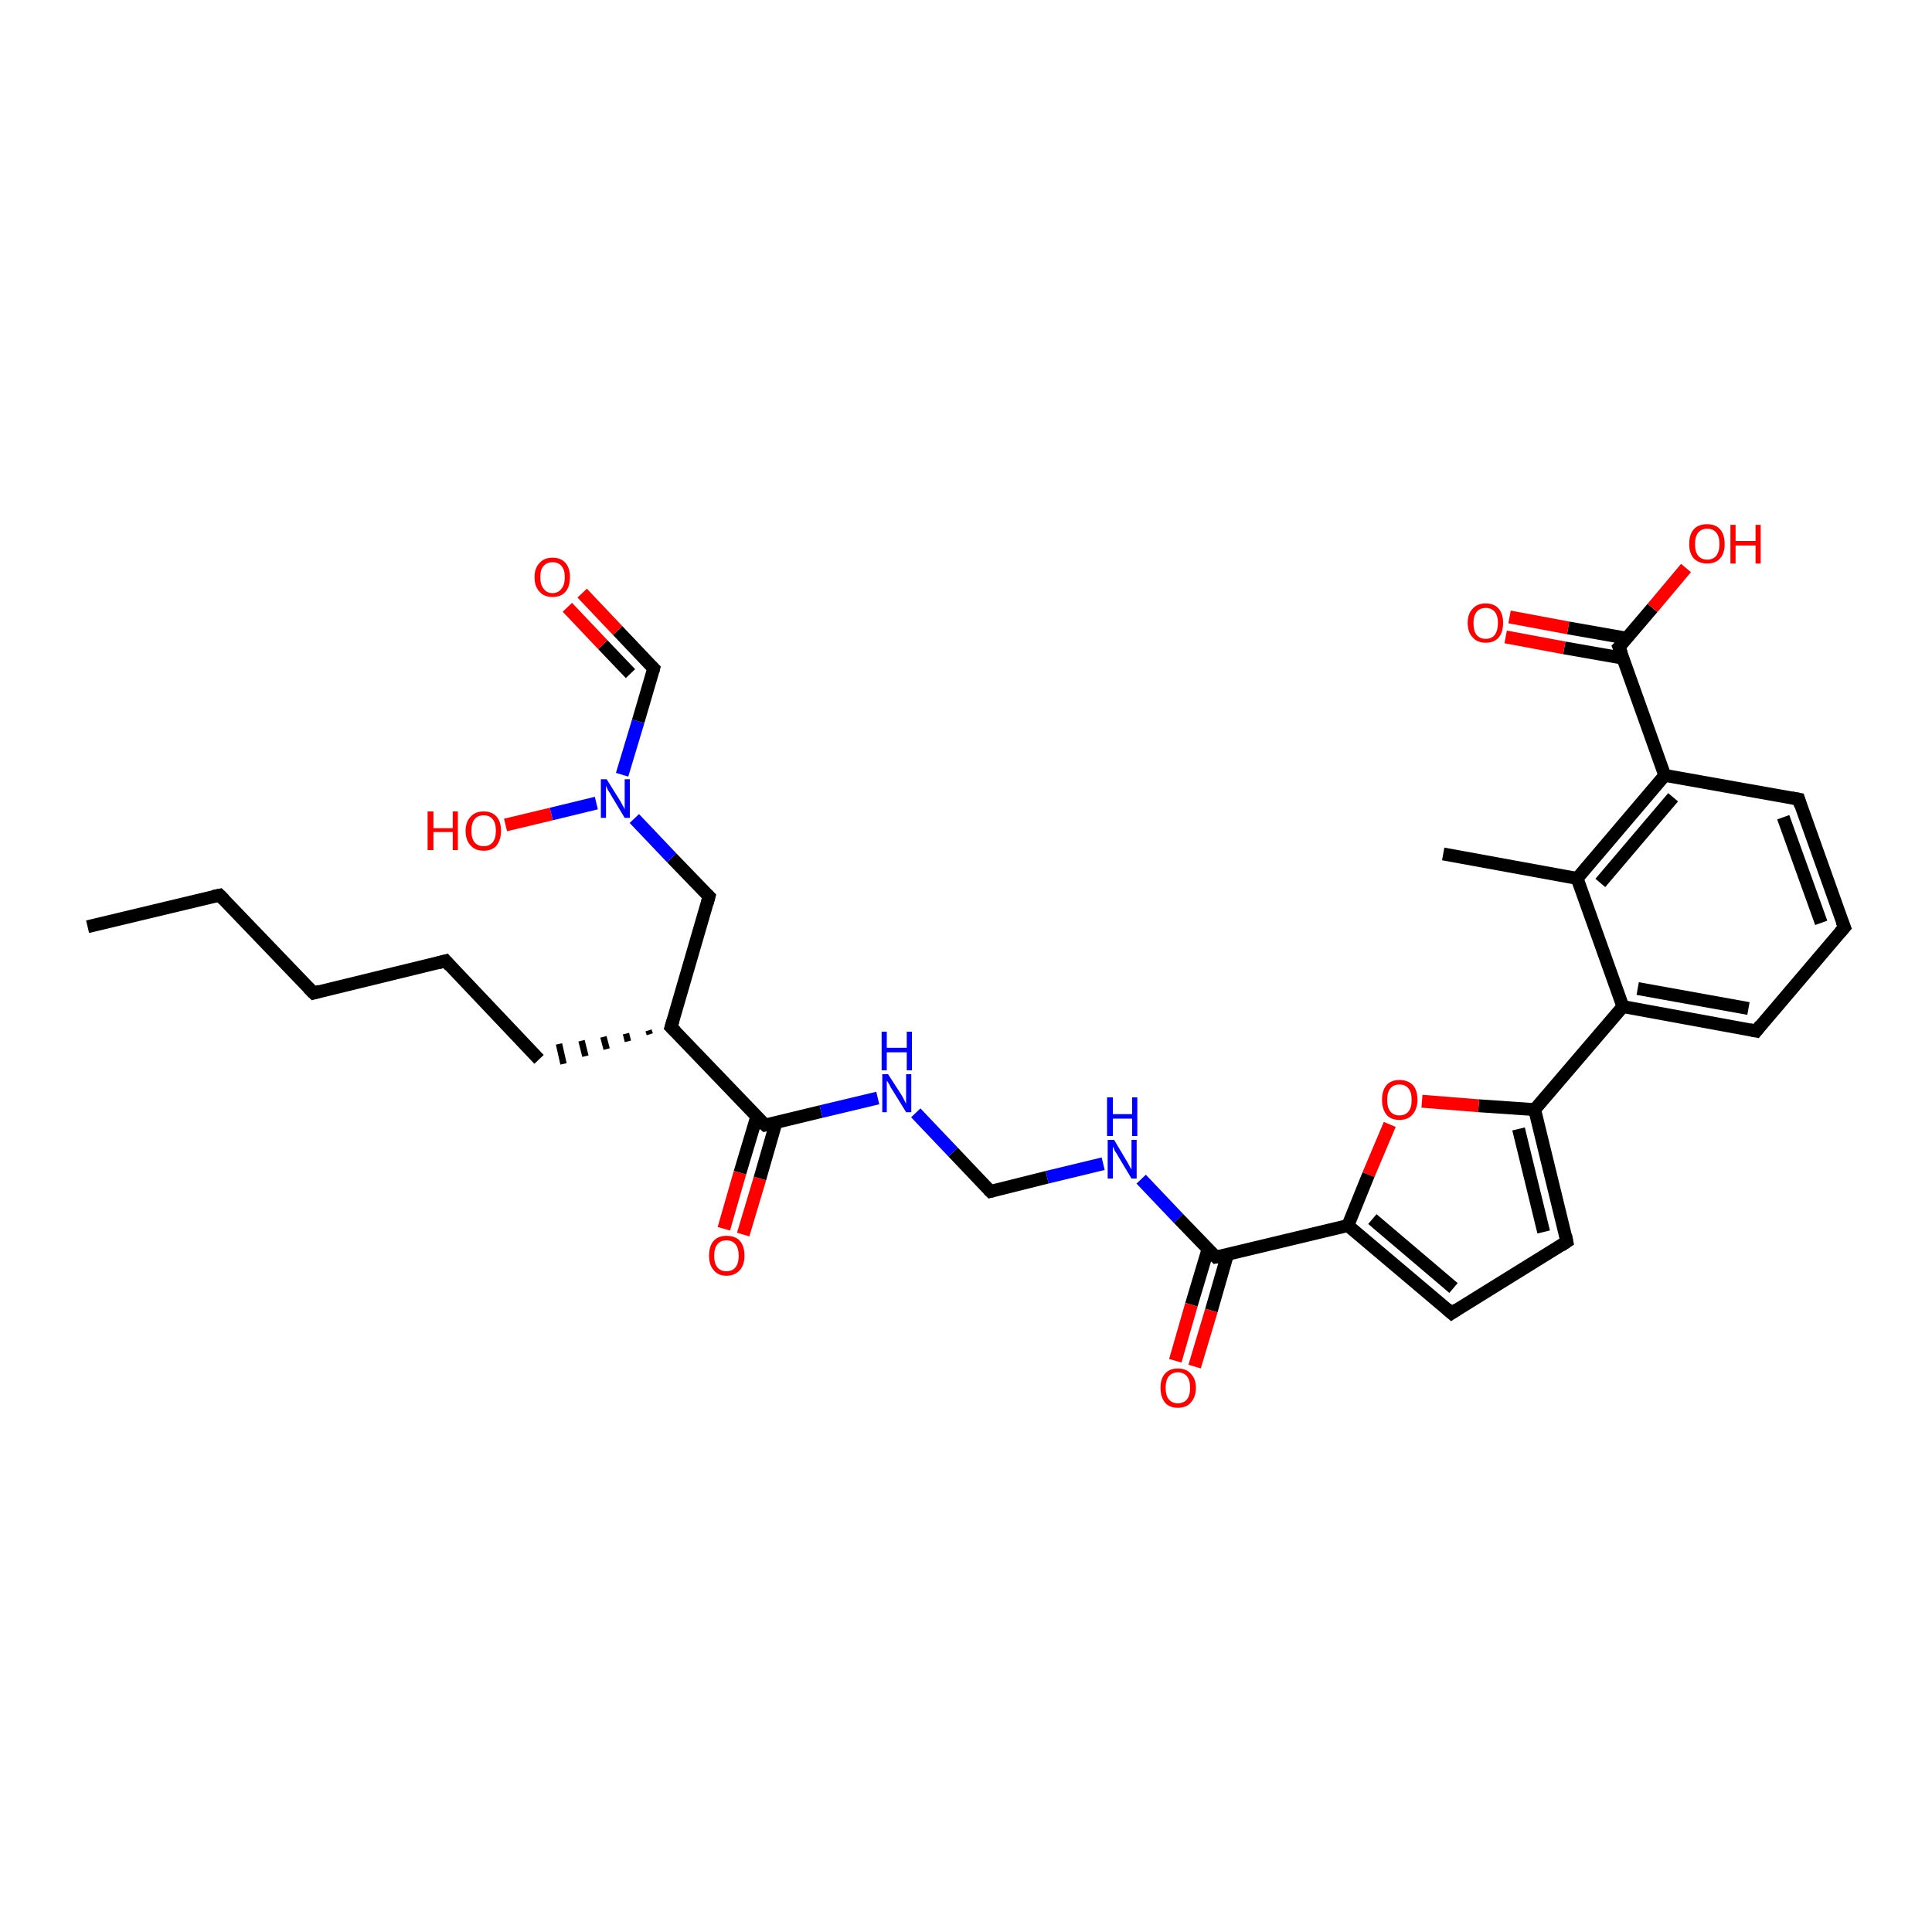 <?xml version='1.0' encoding='iso-8859-1'?>
<svg version='1.1' baseProfile='full'
              xmlns='http://www.w3.org/2000/svg'
                      xmlns:rdkit='http://www.rdkit.org/xml'
                      xmlns:xlink='http://www.w3.org/1999/xlink'
                  xml:space='preserve'
width='300px' height='300px' viewBox='0 0 300 300'>
<!-- END OF HEADER -->
<rect style='opacity:1.0;fill:#FFFFFF;stroke:none' width='300.0' height='300.0' x='0.0' y='0.0'> </rect>
<path class='bond-0 atom-0 atom-1' d='M 13.6,143.9 L 34.1,139.0' style='fill:none;fill-rule:evenodd;stroke:#000000;stroke-width:2.0px;stroke-linecap:butt;stroke-linejoin:miter;stroke-opacity:1' />
<path class='bond-1 atom-1 atom-2' d='M 34.1,139.0 L 48.7,154.2' style='fill:none;fill-rule:evenodd;stroke:#000000;stroke-width:2.0px;stroke-linecap:butt;stroke-linejoin:miter;stroke-opacity:1' />
<path class='bond-2 atom-2 atom-3' d='M 48.7,154.2 L 69.2,149.2' style='fill:none;fill-rule:evenodd;stroke:#000000;stroke-width:2.0px;stroke-linecap:butt;stroke-linejoin:miter;stroke-opacity:1' />
<path class='bond-3 atom-3 atom-4' d='M 69.2,149.2 L 83.7,164.5' style='fill:none;fill-rule:evenodd;stroke:#000000;stroke-width:2.0px;stroke-linecap:butt;stroke-linejoin:miter;stroke-opacity:1' />
<path class='bond-4 atom-5 atom-4' d='M 100.7,160.0 L 100.9,160.6' style='fill:none;fill-rule:evenodd;stroke:#000000;stroke-width:1.0px;stroke-linecap:butt;stroke-linejoin:miter;stroke-opacity:1' />
<path class='bond-4 atom-5 atom-4' d='M 97.2,160.5 L 97.5,161.7' style='fill:none;fill-rule:evenodd;stroke:#000000;stroke-width:1.0px;stroke-linecap:butt;stroke-linejoin:miter;stroke-opacity:1' />
<path class='bond-4 atom-5 atom-4' d='M 93.7,161.0 L 94.2,162.9' style='fill:none;fill-rule:evenodd;stroke:#000000;stroke-width:1.0px;stroke-linecap:butt;stroke-linejoin:miter;stroke-opacity:1' />
<path class='bond-4 atom-5 atom-4' d='M 90.3,161.6 L 90.9,164.0' style='fill:none;fill-rule:evenodd;stroke:#000000;stroke-width:1.0px;stroke-linecap:butt;stroke-linejoin:miter;stroke-opacity:1' />
<path class='bond-4 atom-5 atom-4' d='M 86.8,162.1 L 87.5,165.2' style='fill:none;fill-rule:evenodd;stroke:#000000;stroke-width:1.0px;stroke-linecap:butt;stroke-linejoin:miter;stroke-opacity:1' />
<path class='bond-5 atom-5 atom-6' d='M 104.2,159.5 L 110.1,139.2' style='fill:none;fill-rule:evenodd;stroke:#000000;stroke-width:2.0px;stroke-linecap:butt;stroke-linejoin:miter;stroke-opacity:1' />
<path class='bond-6 atom-6 atom-7' d='M 110.1,139.2 L 104.3,133.2' style='fill:none;fill-rule:evenodd;stroke:#000000;stroke-width:2.0px;stroke-linecap:butt;stroke-linejoin:miter;stroke-opacity:1' />
<path class='bond-6 atom-6 atom-7' d='M 104.3,133.2 L 98.5,127.1' style='fill:none;fill-rule:evenodd;stroke:#0000FF;stroke-width:2.0px;stroke-linecap:butt;stroke-linejoin:miter;stroke-opacity:1' />
<path class='bond-7 atom-7 atom-8' d='M 92.6,124.7 L 85.6,126.4' style='fill:none;fill-rule:evenodd;stroke:#0000FF;stroke-width:2.0px;stroke-linecap:butt;stroke-linejoin:miter;stroke-opacity:1' />
<path class='bond-7 atom-7 atom-8' d='M 85.6,126.4 L 78.5,128.1' style='fill:none;fill-rule:evenodd;stroke:#FF0000;stroke-width:2.0px;stroke-linecap:butt;stroke-linejoin:miter;stroke-opacity:1' />
<path class='bond-8 atom-7 atom-9' d='M 96.6,120.3 L 99.1,112.0' style='fill:none;fill-rule:evenodd;stroke:#0000FF;stroke-width:2.0px;stroke-linecap:butt;stroke-linejoin:miter;stroke-opacity:1' />
<path class='bond-8 atom-7 atom-9' d='M 99.1,112.0 L 101.5,103.8' style='fill:none;fill-rule:evenodd;stroke:#000000;stroke-width:2.0px;stroke-linecap:butt;stroke-linejoin:miter;stroke-opacity:1' />
<path class='bond-9 atom-9 atom-10' d='M 101.5,103.8 L 95.9,97.9' style='fill:none;fill-rule:evenodd;stroke:#000000;stroke-width:2.0px;stroke-linecap:butt;stroke-linejoin:miter;stroke-opacity:1' />
<path class='bond-9 atom-9 atom-10' d='M 95.9,97.9 L 90.4,92.1' style='fill:none;fill-rule:evenodd;stroke:#FF0000;stroke-width:2.0px;stroke-linecap:butt;stroke-linejoin:miter;stroke-opacity:1' />
<path class='bond-9 atom-9 atom-10' d='M 97.9,104.6 L 93.6,100.1' style='fill:none;fill-rule:evenodd;stroke:#000000;stroke-width:2.0px;stroke-linecap:butt;stroke-linejoin:miter;stroke-opacity:1' />
<path class='bond-9 atom-9 atom-10' d='M 93.6,100.1 L 88.1,94.3' style='fill:none;fill-rule:evenodd;stroke:#FF0000;stroke-width:2.0px;stroke-linecap:butt;stroke-linejoin:miter;stroke-opacity:1' />
<path class='bond-10 atom-5 atom-11' d='M 104.2,159.5 L 118.8,174.7' style='fill:none;fill-rule:evenodd;stroke:#000000;stroke-width:2.0px;stroke-linecap:butt;stroke-linejoin:miter;stroke-opacity:1' />
<path class='bond-11 atom-11 atom-12' d='M 117.5,173.4 L 114.9,182.1' style='fill:none;fill-rule:evenodd;stroke:#000000;stroke-width:2.0px;stroke-linecap:butt;stroke-linejoin:miter;stroke-opacity:1' />
<path class='bond-11 atom-11 atom-12' d='M 114.9,182.1 L 112.4,190.8' style='fill:none;fill-rule:evenodd;stroke:#FF0000;stroke-width:2.0px;stroke-linecap:butt;stroke-linejoin:miter;stroke-opacity:1' />
<path class='bond-11 atom-11 atom-12' d='M 120.5,174.3 L 118.0,183.0' style='fill:none;fill-rule:evenodd;stroke:#000000;stroke-width:2.0px;stroke-linecap:butt;stroke-linejoin:miter;stroke-opacity:1' />
<path class='bond-11 atom-11 atom-12' d='M 118.0,183.0 L 115.4,191.7' style='fill:none;fill-rule:evenodd;stroke:#FF0000;stroke-width:2.0px;stroke-linecap:butt;stroke-linejoin:miter;stroke-opacity:1' />
<path class='bond-12 atom-11 atom-13' d='M 118.8,174.7 L 127.5,172.6' style='fill:none;fill-rule:evenodd;stroke:#000000;stroke-width:2.0px;stroke-linecap:butt;stroke-linejoin:miter;stroke-opacity:1' />
<path class='bond-12 atom-11 atom-13' d='M 127.5,172.6 L 136.3,170.5' style='fill:none;fill-rule:evenodd;stroke:#0000FF;stroke-width:2.0px;stroke-linecap:butt;stroke-linejoin:miter;stroke-opacity:1' />
<path class='bond-13 atom-13 atom-14' d='M 142.2,172.8 L 148.0,178.9' style='fill:none;fill-rule:evenodd;stroke:#0000FF;stroke-width:2.0px;stroke-linecap:butt;stroke-linejoin:miter;stroke-opacity:1' />
<path class='bond-13 atom-13 atom-14' d='M 148.0,178.9 L 153.8,185.0' style='fill:none;fill-rule:evenodd;stroke:#000000;stroke-width:2.0px;stroke-linecap:butt;stroke-linejoin:miter;stroke-opacity:1' />
<path class='bond-14 atom-14 atom-15' d='M 153.8,185.0 L 162.6,182.8' style='fill:none;fill-rule:evenodd;stroke:#000000;stroke-width:2.0px;stroke-linecap:butt;stroke-linejoin:miter;stroke-opacity:1' />
<path class='bond-14 atom-14 atom-15' d='M 162.6,182.8 L 171.3,180.7' style='fill:none;fill-rule:evenodd;stroke:#0000FF;stroke-width:2.0px;stroke-linecap:butt;stroke-linejoin:miter;stroke-opacity:1' />
<path class='bond-15 atom-15 atom-16' d='M 177.2,183.1 L 183.0,189.2' style='fill:none;fill-rule:evenodd;stroke:#0000FF;stroke-width:2.0px;stroke-linecap:butt;stroke-linejoin:miter;stroke-opacity:1' />
<path class='bond-15 atom-15 atom-16' d='M 183.0,189.2 L 188.8,195.2' style='fill:none;fill-rule:evenodd;stroke:#000000;stroke-width:2.0px;stroke-linecap:butt;stroke-linejoin:miter;stroke-opacity:1' />
<path class='bond-16 atom-16 atom-17' d='M 187.6,193.9 L 185.0,202.6' style='fill:none;fill-rule:evenodd;stroke:#000000;stroke-width:2.0px;stroke-linecap:butt;stroke-linejoin:miter;stroke-opacity:1' />
<path class='bond-16 atom-16 atom-17' d='M 185.0,202.6 L 182.5,211.3' style='fill:none;fill-rule:evenodd;stroke:#FF0000;stroke-width:2.0px;stroke-linecap:butt;stroke-linejoin:miter;stroke-opacity:1' />
<path class='bond-16 atom-16 atom-17' d='M 190.6,194.8 L 188.1,203.5' style='fill:none;fill-rule:evenodd;stroke:#000000;stroke-width:2.0px;stroke-linecap:butt;stroke-linejoin:miter;stroke-opacity:1' />
<path class='bond-16 atom-16 atom-17' d='M 188.1,203.5 L 185.5,212.2' style='fill:none;fill-rule:evenodd;stroke:#FF0000;stroke-width:2.0px;stroke-linecap:butt;stroke-linejoin:miter;stroke-opacity:1' />
<path class='bond-17 atom-16 atom-18' d='M 188.8,195.2 L 209.3,190.3' style='fill:none;fill-rule:evenodd;stroke:#000000;stroke-width:2.0px;stroke-linecap:butt;stroke-linejoin:miter;stroke-opacity:1' />
<path class='bond-18 atom-18 atom-19' d='M 209.3,190.3 L 225.4,203.9' style='fill:none;fill-rule:evenodd;stroke:#000000;stroke-width:2.0px;stroke-linecap:butt;stroke-linejoin:miter;stroke-opacity:1' />
<path class='bond-18 atom-18 atom-19' d='M 213.1,189.3 L 225.7,200.0' style='fill:none;fill-rule:evenodd;stroke:#000000;stroke-width:2.0px;stroke-linecap:butt;stroke-linejoin:miter;stroke-opacity:1' />
<path class='bond-19 atom-19 atom-20' d='M 225.4,203.9 L 243.3,192.8' style='fill:none;fill-rule:evenodd;stroke:#000000;stroke-width:2.0px;stroke-linecap:butt;stroke-linejoin:miter;stroke-opacity:1' />
<path class='bond-20 atom-20 atom-21' d='M 243.3,192.8 L 238.3,172.3' style='fill:none;fill-rule:evenodd;stroke:#000000;stroke-width:2.0px;stroke-linecap:butt;stroke-linejoin:miter;stroke-opacity:1' />
<path class='bond-20 atom-20 atom-21' d='M 239.7,191.3 L 235.8,175.3' style='fill:none;fill-rule:evenodd;stroke:#000000;stroke-width:2.0px;stroke-linecap:butt;stroke-linejoin:miter;stroke-opacity:1' />
<path class='bond-21 atom-21 atom-22' d='M 238.3,172.3 L 252.0,156.3' style='fill:none;fill-rule:evenodd;stroke:#000000;stroke-width:2.0px;stroke-linecap:butt;stroke-linejoin:miter;stroke-opacity:1' />
<path class='bond-22 atom-22 atom-23' d='M 252.0,156.3 L 272.7,160.1' style='fill:none;fill-rule:evenodd;stroke:#000000;stroke-width:2.0px;stroke-linecap:butt;stroke-linejoin:miter;stroke-opacity:1' />
<path class='bond-22 atom-22 atom-23' d='M 254.3,153.5 L 271.5,156.6' style='fill:none;fill-rule:evenodd;stroke:#000000;stroke-width:2.0px;stroke-linecap:butt;stroke-linejoin:miter;stroke-opacity:1' />
<path class='bond-23 atom-23 atom-24' d='M 272.7,160.1 L 286.4,144.0' style='fill:none;fill-rule:evenodd;stroke:#000000;stroke-width:2.0px;stroke-linecap:butt;stroke-linejoin:miter;stroke-opacity:1' />
<path class='bond-24 atom-24 atom-25' d='M 286.4,144.0 L 279.3,124.1' style='fill:none;fill-rule:evenodd;stroke:#000000;stroke-width:2.0px;stroke-linecap:butt;stroke-linejoin:miter;stroke-opacity:1' />
<path class='bond-24 atom-24 atom-25' d='M 282.8,143.3 L 276.9,126.9' style='fill:none;fill-rule:evenodd;stroke:#000000;stroke-width:2.0px;stroke-linecap:butt;stroke-linejoin:miter;stroke-opacity:1' />
<path class='bond-25 atom-25 atom-26' d='M 279.3,124.1 L 258.5,120.4' style='fill:none;fill-rule:evenodd;stroke:#000000;stroke-width:2.0px;stroke-linecap:butt;stroke-linejoin:miter;stroke-opacity:1' />
<path class='bond-26 atom-26 atom-27' d='M 258.5,120.4 L 251.4,100.5' style='fill:none;fill-rule:evenodd;stroke:#000000;stroke-width:2.0px;stroke-linecap:butt;stroke-linejoin:miter;stroke-opacity:1' />
<path class='bond-27 atom-27 atom-28' d='M 252.6,99.1 L 243.5,97.5' style='fill:none;fill-rule:evenodd;stroke:#000000;stroke-width:2.0px;stroke-linecap:butt;stroke-linejoin:miter;stroke-opacity:1' />
<path class='bond-27 atom-27 atom-28' d='M 243.5,97.5 L 234.4,95.8' style='fill:none;fill-rule:evenodd;stroke:#FF0000;stroke-width:2.0px;stroke-linecap:butt;stroke-linejoin:miter;stroke-opacity:1' />
<path class='bond-27 atom-27 atom-28' d='M 252.0,102.2 L 242.9,100.6' style='fill:none;fill-rule:evenodd;stroke:#000000;stroke-width:2.0px;stroke-linecap:butt;stroke-linejoin:miter;stroke-opacity:1' />
<path class='bond-27 atom-27 atom-28' d='M 242.9,100.6 L 233.8,98.9' style='fill:none;fill-rule:evenodd;stroke:#FF0000;stroke-width:2.0px;stroke-linecap:butt;stroke-linejoin:miter;stroke-opacity:1' />
<path class='bond-28 atom-27 atom-29' d='M 251.4,100.5 L 256.6,94.4' style='fill:none;fill-rule:evenodd;stroke:#000000;stroke-width:2.0px;stroke-linecap:butt;stroke-linejoin:miter;stroke-opacity:1' />
<path class='bond-28 atom-27 atom-29' d='M 256.6,94.4 L 261.8,88.2' style='fill:none;fill-rule:evenodd;stroke:#FF0000;stroke-width:2.0px;stroke-linecap:butt;stroke-linejoin:miter;stroke-opacity:1' />
<path class='bond-29 atom-26 atom-30' d='M 258.5,120.4 L 244.9,136.4' style='fill:none;fill-rule:evenodd;stroke:#000000;stroke-width:2.0px;stroke-linecap:butt;stroke-linejoin:miter;stroke-opacity:1' />
<path class='bond-29 atom-26 atom-30' d='M 259.8,123.8 L 248.5,137.1' style='fill:none;fill-rule:evenodd;stroke:#000000;stroke-width:2.0px;stroke-linecap:butt;stroke-linejoin:miter;stroke-opacity:1' />
<path class='bond-30 atom-30 atom-31' d='M 244.9,136.4 L 224.1,132.6' style='fill:none;fill-rule:evenodd;stroke:#000000;stroke-width:2.0px;stroke-linecap:butt;stroke-linejoin:miter;stroke-opacity:1' />
<path class='bond-31 atom-21 atom-32' d='M 238.3,172.3 L 229.6,171.7' style='fill:none;fill-rule:evenodd;stroke:#000000;stroke-width:2.0px;stroke-linecap:butt;stroke-linejoin:miter;stroke-opacity:1' />
<path class='bond-31 atom-21 atom-32' d='M 229.6,171.7 L 220.8,171.0' style='fill:none;fill-rule:evenodd;stroke:#FF0000;stroke-width:2.0px;stroke-linecap:butt;stroke-linejoin:miter;stroke-opacity:1' />
<path class='bond-32 atom-32 atom-18' d='M 215.8,174.6 L 212.5,182.4' style='fill:none;fill-rule:evenodd;stroke:#FF0000;stroke-width:2.0px;stroke-linecap:butt;stroke-linejoin:miter;stroke-opacity:1' />
<path class='bond-32 atom-32 atom-18' d='M 212.5,182.4 L 209.3,190.3' style='fill:none;fill-rule:evenodd;stroke:#000000;stroke-width:2.0px;stroke-linecap:butt;stroke-linejoin:miter;stroke-opacity:1' />
<path class='bond-33 atom-30 atom-22' d='M 244.9,136.4 L 252.0,156.3' style='fill:none;fill-rule:evenodd;stroke:#000000;stroke-width:2.0px;stroke-linecap:butt;stroke-linejoin:miter;stroke-opacity:1' />
<path d='M 33.1,139.2 L 34.1,139.0 L 34.8,139.7' style='fill:none;stroke:#000000;stroke-width:2.0px;stroke-linecap:butt;stroke-linejoin:miter;stroke-opacity:1;' />
<path d='M 47.9,153.4 L 48.7,154.2 L 49.7,153.9' style='fill:none;stroke:#000000;stroke-width:2.0px;stroke-linecap:butt;stroke-linejoin:miter;stroke-opacity:1;' />
<path d='M 68.1,149.5 L 69.2,149.2 L 69.9,150.0' style='fill:none;stroke:#000000;stroke-width:2.0px;stroke-linecap:butt;stroke-linejoin:miter;stroke-opacity:1;' />
<path d='M 104.5,158.5 L 104.2,159.5 L 104.9,160.2' style='fill:none;stroke:#000000;stroke-width:2.0px;stroke-linecap:butt;stroke-linejoin:miter;stroke-opacity:1;' />
<path d='M 109.8,140.3 L 110.1,139.2 L 109.8,138.9' style='fill:none;stroke:#000000;stroke-width:2.0px;stroke-linecap:butt;stroke-linejoin:miter;stroke-opacity:1;' />
<path d='M 101.4,104.2 L 101.5,103.8 L 101.2,103.5' style='fill:none;stroke:#000000;stroke-width:2.0px;stroke-linecap:butt;stroke-linejoin:miter;stroke-opacity:1;' />
<path d='M 118.0,174.0 L 118.8,174.7 L 119.2,174.6' style='fill:none;stroke:#000000;stroke-width:2.0px;stroke-linecap:butt;stroke-linejoin:miter;stroke-opacity:1;' />
<path d='M 153.5,184.7 L 153.8,185.0 L 154.2,184.9' style='fill:none;stroke:#000000;stroke-width:2.0px;stroke-linecap:butt;stroke-linejoin:miter;stroke-opacity:1;' />
<path d='M 188.5,194.9 L 188.8,195.2 L 189.9,195.0' style='fill:none;stroke:#000000;stroke-width:2.0px;stroke-linecap:butt;stroke-linejoin:miter;stroke-opacity:1;' />
<path d='M 224.6,203.2 L 225.4,203.9 L 226.3,203.3' style='fill:none;stroke:#000000;stroke-width:2.0px;stroke-linecap:butt;stroke-linejoin:miter;stroke-opacity:1;' />
<path d='M 242.4,193.4 L 243.3,192.8 L 243.1,191.8' style='fill:none;stroke:#000000;stroke-width:2.0px;stroke-linecap:butt;stroke-linejoin:miter;stroke-opacity:1;' />
<path d='M 271.7,159.9 L 272.7,160.1 L 273.4,159.2' style='fill:none;stroke:#000000;stroke-width:2.0px;stroke-linecap:butt;stroke-linejoin:miter;stroke-opacity:1;' />
<path d='M 285.7,144.8 L 286.4,144.0 L 286.0,143.0' style='fill:none;stroke:#000000;stroke-width:2.0px;stroke-linecap:butt;stroke-linejoin:miter;stroke-opacity:1;' />
<path d='M 279.6,125.1 L 279.3,124.1 L 278.2,123.9' style='fill:none;stroke:#000000;stroke-width:2.0px;stroke-linecap:butt;stroke-linejoin:miter;stroke-opacity:1;' />
<path d='M 251.8,101.5 L 251.4,100.5 L 251.7,100.2' style='fill:none;stroke:#000000;stroke-width:2.0px;stroke-linecap:butt;stroke-linejoin:miter;stroke-opacity:1;' />
<path class='atom-7' d='M 94.2 121.0
L 96.2 124.2
Q 96.4 124.5, 96.7 125.1
Q 97.0 125.6, 97.0 125.7
L 97.0 121.0
L 97.8 121.0
L 97.8 127.0
L 97.0 127.0
L 94.9 123.5
Q 94.7 123.1, 94.4 122.7
Q 94.2 122.2, 94.1 122.0
L 94.1 127.0
L 93.3 127.0
L 93.3 121.0
L 94.2 121.0
' fill='#0000FF'/>
<path class='atom-8' d='M 66.4 126.0
L 67.3 126.0
L 67.3 128.6
L 70.3 128.6
L 70.3 126.0
L 71.1 126.0
L 71.1 132.0
L 70.3 132.0
L 70.3 129.2
L 67.3 129.2
L 67.3 132.0
L 66.4 132.0
L 66.4 126.0
' fill='#FF0000'/>
<path class='atom-8' d='M 72.3 129.0
Q 72.3 127.6, 73.1 126.8
Q 73.8 126.0, 75.1 126.0
Q 76.4 126.0, 77.1 126.8
Q 77.8 127.6, 77.8 129.0
Q 77.8 130.4, 77.1 131.3
Q 76.4 132.1, 75.1 132.1
Q 73.8 132.1, 73.1 131.3
Q 72.3 130.5, 72.3 129.0
M 75.1 131.4
Q 76.0 131.4, 76.5 130.8
Q 77.0 130.2, 77.0 129.0
Q 77.0 127.8, 76.5 127.2
Q 76.0 126.6, 75.1 126.6
Q 74.2 126.6, 73.7 127.2
Q 73.2 127.8, 73.2 129.0
Q 73.2 130.2, 73.7 130.8
Q 74.2 131.4, 75.1 131.4
' fill='#FF0000'/>
<path class='atom-10' d='M 83.0 89.6
Q 83.0 88.2, 83.8 87.4
Q 84.5 86.6, 85.8 86.6
Q 87.1 86.6, 87.8 87.4
Q 88.5 88.2, 88.5 89.6
Q 88.5 91.1, 87.8 91.9
Q 87.1 92.7, 85.8 92.7
Q 84.5 92.7, 83.8 91.9
Q 83.0 91.1, 83.0 89.6
M 85.8 92.1
Q 86.7 92.1, 87.2 91.4
Q 87.7 90.8, 87.7 89.6
Q 87.7 88.5, 87.2 87.9
Q 86.7 87.3, 85.8 87.3
Q 84.9 87.3, 84.4 87.9
Q 83.9 88.4, 83.9 89.6
Q 83.9 90.8, 84.4 91.4
Q 84.9 92.1, 85.8 92.1
' fill='#FF0000'/>
<path class='atom-12' d='M 110.1 195.0
Q 110.1 193.5, 110.8 192.7
Q 111.5 191.9, 112.8 191.9
Q 114.2 191.9, 114.9 192.7
Q 115.6 193.5, 115.6 195.0
Q 115.6 196.4, 114.9 197.2
Q 114.1 198.1, 112.8 198.1
Q 111.5 198.1, 110.8 197.2
Q 110.1 196.4, 110.1 195.0
M 112.8 197.4
Q 113.7 197.4, 114.2 196.8
Q 114.7 196.2, 114.7 195.0
Q 114.7 193.8, 114.2 193.2
Q 113.7 192.6, 112.8 192.6
Q 111.9 192.6, 111.4 193.2
Q 110.9 193.8, 110.9 195.0
Q 110.9 196.2, 111.4 196.8
Q 111.9 197.4, 112.8 197.4
' fill='#FF0000'/>
<path class='atom-13' d='M 137.9 166.8
L 139.9 169.9
Q 140.1 170.2, 140.4 170.8
Q 140.7 171.4, 140.7 171.4
L 140.7 166.8
L 141.5 166.8
L 141.5 172.7
L 140.7 172.7
L 138.6 169.3
Q 138.3 168.9, 138.1 168.4
Q 137.8 167.9, 137.7 167.8
L 137.7 172.7
L 137.0 172.7
L 137.0 166.8
L 137.9 166.8
' fill='#0000FF'/>
<path class='atom-13' d='M 136.9 160.2
L 137.7 160.2
L 137.7 162.7
L 140.8 162.7
L 140.8 160.2
L 141.6 160.2
L 141.6 166.2
L 140.8 166.2
L 140.8 163.4
L 137.7 163.4
L 137.7 166.2
L 136.9 166.2
L 136.9 160.2
' fill='#0000FF'/>
<path class='atom-15' d='M 173.0 177.0
L 174.9 180.2
Q 175.1 180.5, 175.4 181.1
Q 175.7 181.6, 175.7 181.6
L 175.7 177.0
L 176.5 177.0
L 176.5 183.0
L 175.7 183.0
L 173.6 179.5
Q 173.4 179.1, 173.1 178.7
Q 172.9 178.2, 172.8 178.0
L 172.8 183.0
L 172.0 183.0
L 172.0 177.0
L 173.0 177.0
' fill='#0000FF'/>
<path class='atom-15' d='M 171.9 170.4
L 172.8 170.4
L 172.8 173.0
L 175.8 173.0
L 175.8 170.4
L 176.6 170.4
L 176.6 176.4
L 175.8 176.4
L 175.8 173.7
L 172.8 173.7
L 172.8 176.4
L 171.9 176.4
L 171.9 170.4
' fill='#0000FF'/>
<path class='atom-17' d='M 180.2 215.5
Q 180.2 214.1, 180.9 213.3
Q 181.6 212.5, 182.9 212.5
Q 184.2 212.5, 184.9 213.3
Q 185.7 214.1, 185.7 215.5
Q 185.7 216.9, 184.9 217.8
Q 184.2 218.6, 182.9 218.6
Q 181.6 218.6, 180.9 217.8
Q 180.2 216.9, 180.2 215.5
M 182.9 217.9
Q 183.8 217.9, 184.3 217.3
Q 184.8 216.7, 184.8 215.5
Q 184.8 214.3, 184.3 213.7
Q 183.8 213.1, 182.9 213.1
Q 182.0 213.1, 181.5 213.7
Q 181.0 214.3, 181.0 215.5
Q 181.0 216.7, 181.5 217.3
Q 182.0 217.9, 182.9 217.9
' fill='#FF0000'/>
<path class='atom-28' d='M 227.9 96.7
Q 227.9 95.3, 228.7 94.5
Q 229.4 93.7, 230.7 93.7
Q 232.0 93.7, 232.7 94.5
Q 233.4 95.3, 233.4 96.7
Q 233.4 98.2, 232.7 99.0
Q 232.0 99.8, 230.7 99.8
Q 229.4 99.8, 228.7 99.0
Q 227.9 98.2, 227.9 96.7
M 230.7 99.2
Q 231.6 99.2, 232.1 98.6
Q 232.6 97.9, 232.6 96.7
Q 232.6 95.6, 232.1 95.0
Q 231.6 94.4, 230.7 94.4
Q 229.8 94.4, 229.3 95.0
Q 228.8 95.6, 228.8 96.7
Q 228.8 98.0, 229.3 98.6
Q 229.8 99.2, 230.7 99.2
' fill='#FF0000'/>
<path class='atom-29' d='M 262.3 84.5
Q 262.3 83.0, 263.0 82.2
Q 263.7 81.4, 265.1 81.4
Q 266.4 81.4, 267.1 82.2
Q 267.8 83.0, 267.8 84.5
Q 267.8 85.9, 267.1 86.7
Q 266.4 87.5, 265.1 87.5
Q 263.8 87.5, 263.0 86.7
Q 262.3 85.9, 262.3 84.5
M 265.1 86.9
Q 266.0 86.9, 266.5 86.3
Q 267.0 85.6, 267.0 84.5
Q 267.0 83.3, 266.5 82.7
Q 266.0 82.1, 265.1 82.1
Q 264.2 82.1, 263.7 82.7
Q 263.2 83.3, 263.2 84.5
Q 263.2 85.7, 263.7 86.3
Q 264.2 86.9, 265.1 86.9
' fill='#FF0000'/>
<path class='atom-29' d='M 268.7 81.5
L 269.5 81.5
L 269.5 84.0
L 272.6 84.0
L 272.6 81.5
L 273.4 81.5
L 273.4 87.5
L 272.6 87.5
L 272.6 84.7
L 269.5 84.7
L 269.5 87.5
L 268.7 87.5
L 268.7 81.5
' fill='#FF0000'/>
<path class='atom-32' d='M 214.6 170.8
Q 214.6 169.3, 215.3 168.5
Q 216.0 167.7, 217.3 167.7
Q 218.6 167.7, 219.4 168.5
Q 220.1 169.3, 220.1 170.8
Q 220.1 172.2, 219.3 173.1
Q 218.6 173.9, 217.3 173.9
Q 216.0 173.9, 215.3 173.1
Q 214.6 172.2, 214.6 170.8
M 217.3 173.2
Q 218.2 173.2, 218.7 172.6
Q 219.2 172.0, 219.2 170.8
Q 219.2 169.6, 218.7 169.0
Q 218.2 168.4, 217.3 168.4
Q 216.4 168.4, 215.9 169.0
Q 215.4 169.6, 215.4 170.8
Q 215.4 172.0, 215.9 172.6
Q 216.4 173.2, 217.3 173.2
' fill='#FF0000'/>
</svg>

